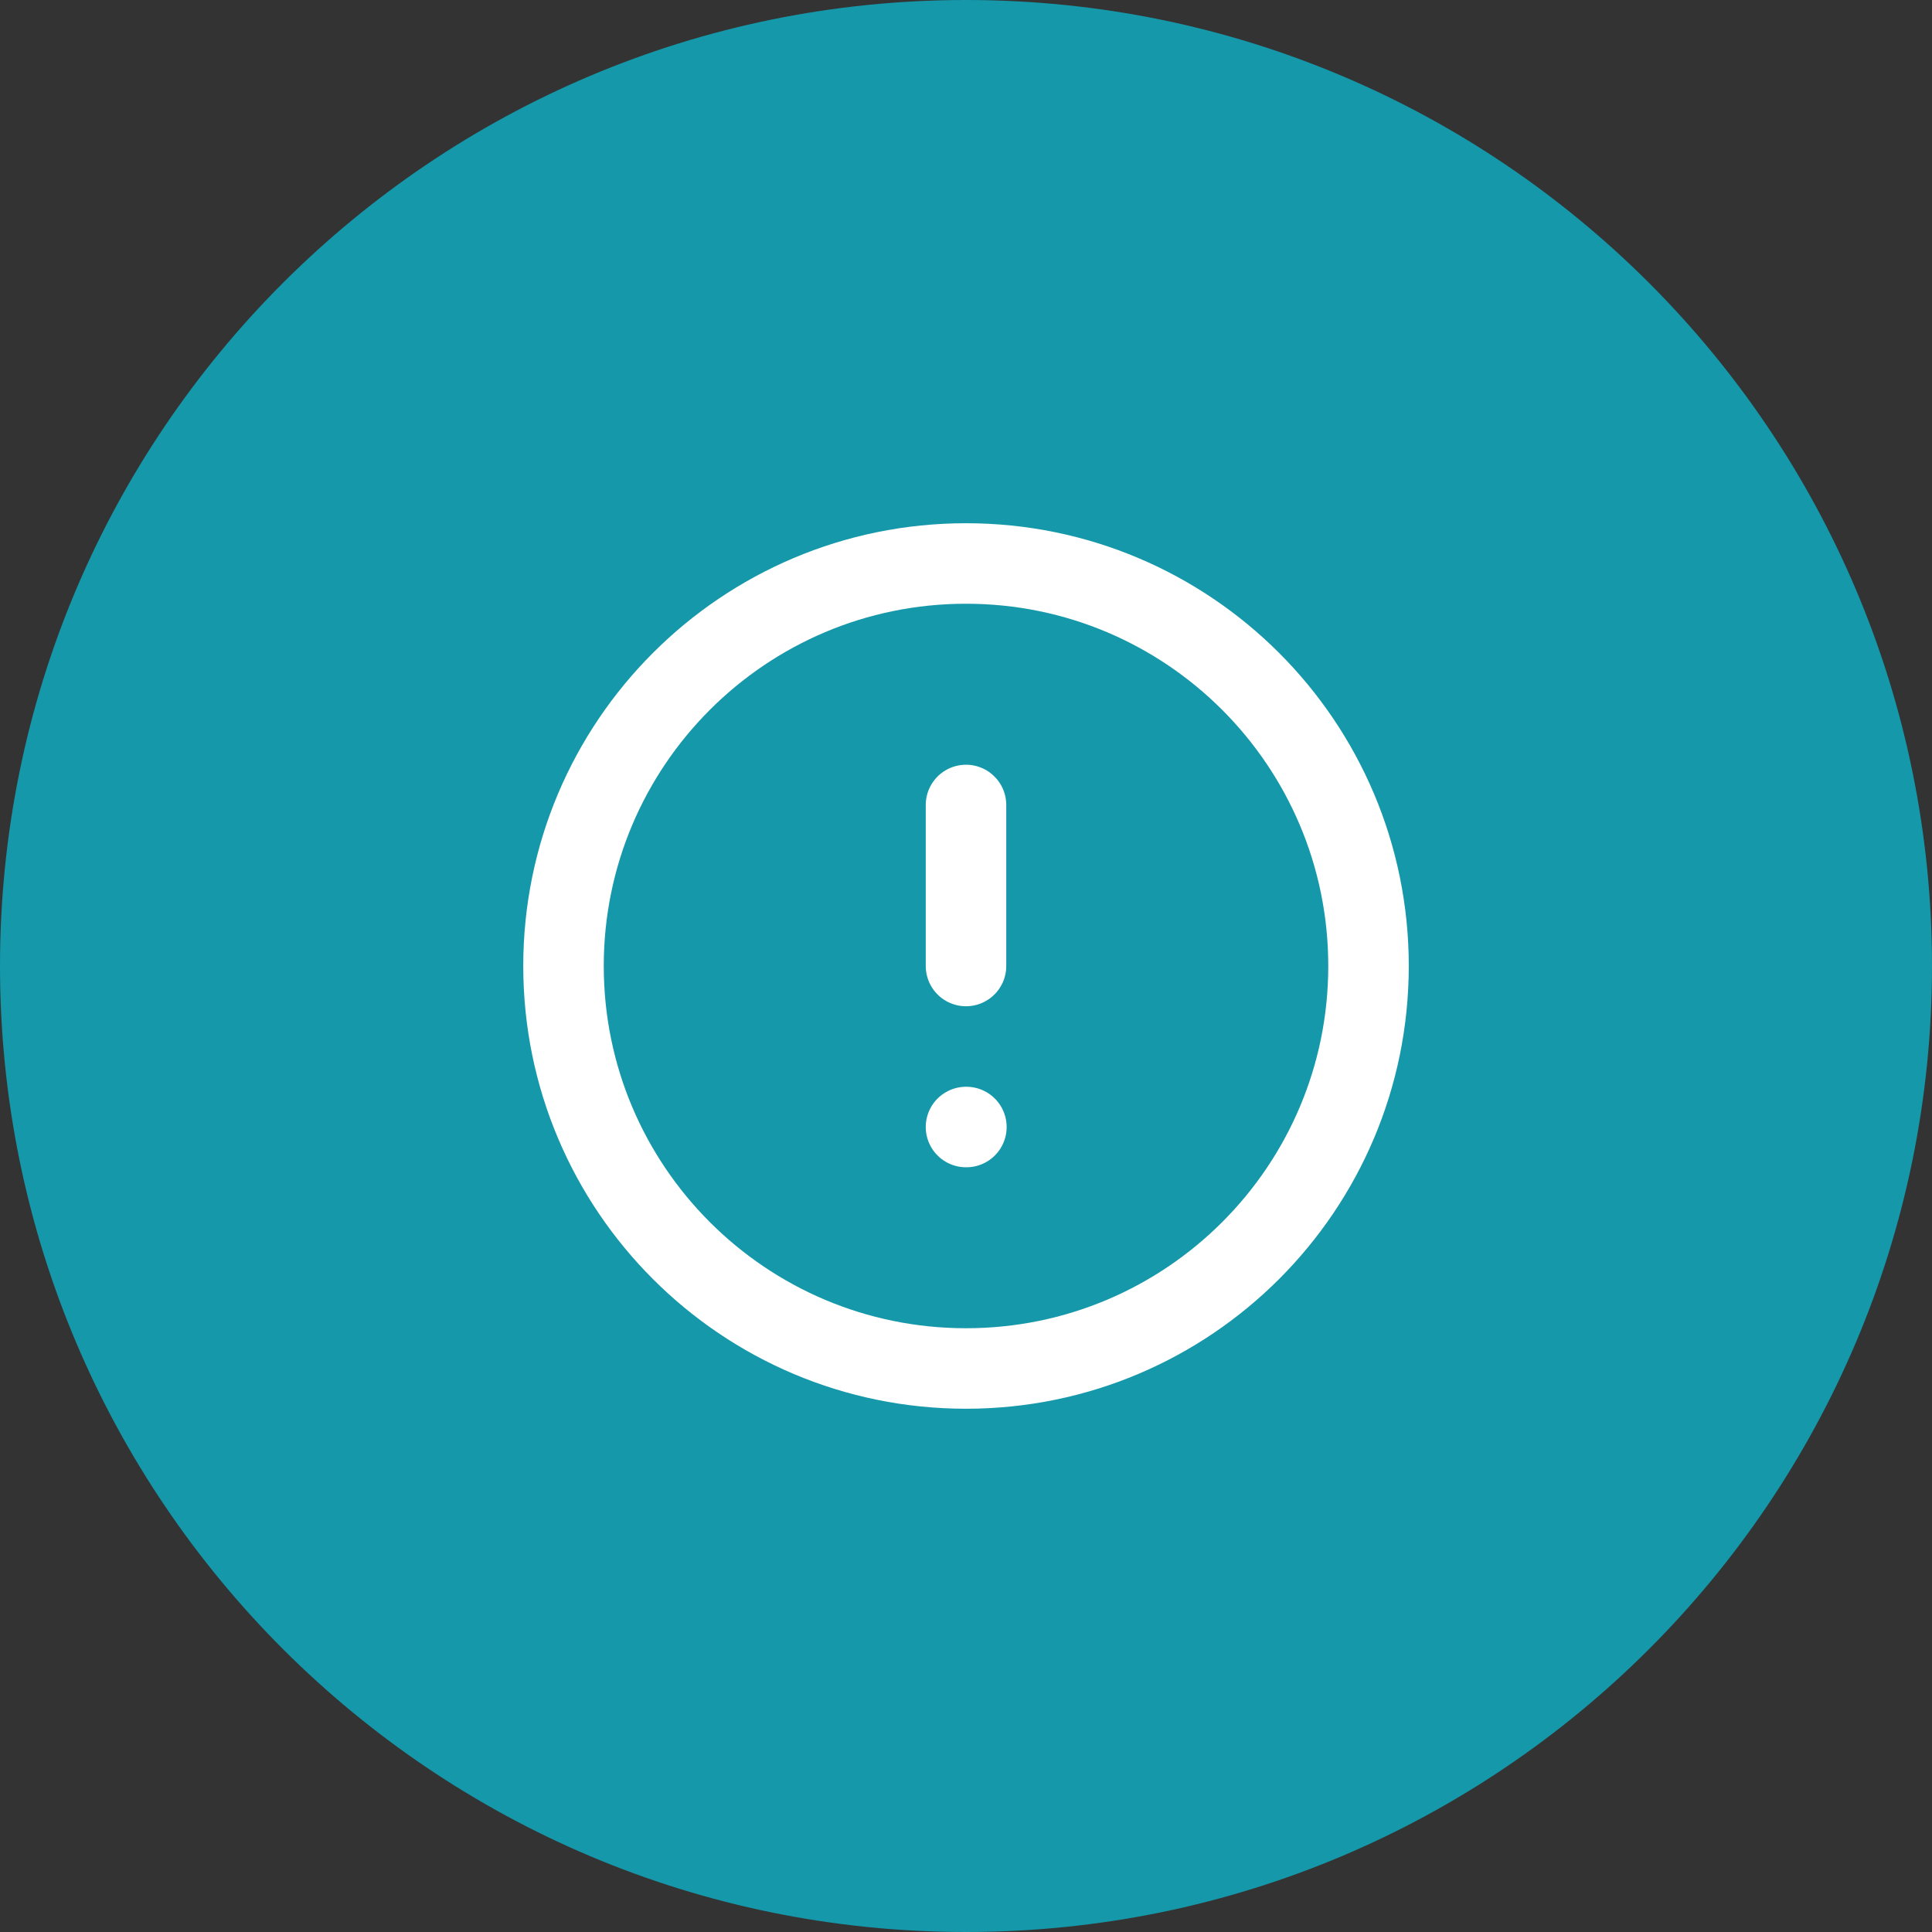 <svg width="64" height="64" viewBox="0 0 64 64" fill="none" xmlns="http://www.w3.org/2000/svg">
<rect x="0" y="0" width="64" height="64" fill="#333333" stroke="none"/>
<path d="M0 32C0 14.327 14.327 0 32 0C49.673 0 64 14.327 64 32C64 49.673 49.673 64 32 64C14.327 64 0 49.673 0 32Z" fill="#1498AA"/>
<path d="M32 45.333C39.364 45.333 45.334 39.364 45.334 32C45.334 24.636 39.364 18.666 32 18.666C24.637 18.666 18.667 24.636 18.667 32C18.667 39.364 24.637 45.333 32 45.333Z" stroke="white" stroke-width="2.667" stroke-linecap="round" stroke-linejoin="round"/>
<path d="M32 26.666V32" stroke="white" stroke-width="2.667" stroke-linecap="round" stroke-linejoin="round"/>
<path d="M32 37.334H32.013" stroke="white" stroke-width="2.667" stroke-linecap="round" stroke-linejoin="round"/>
</svg>
